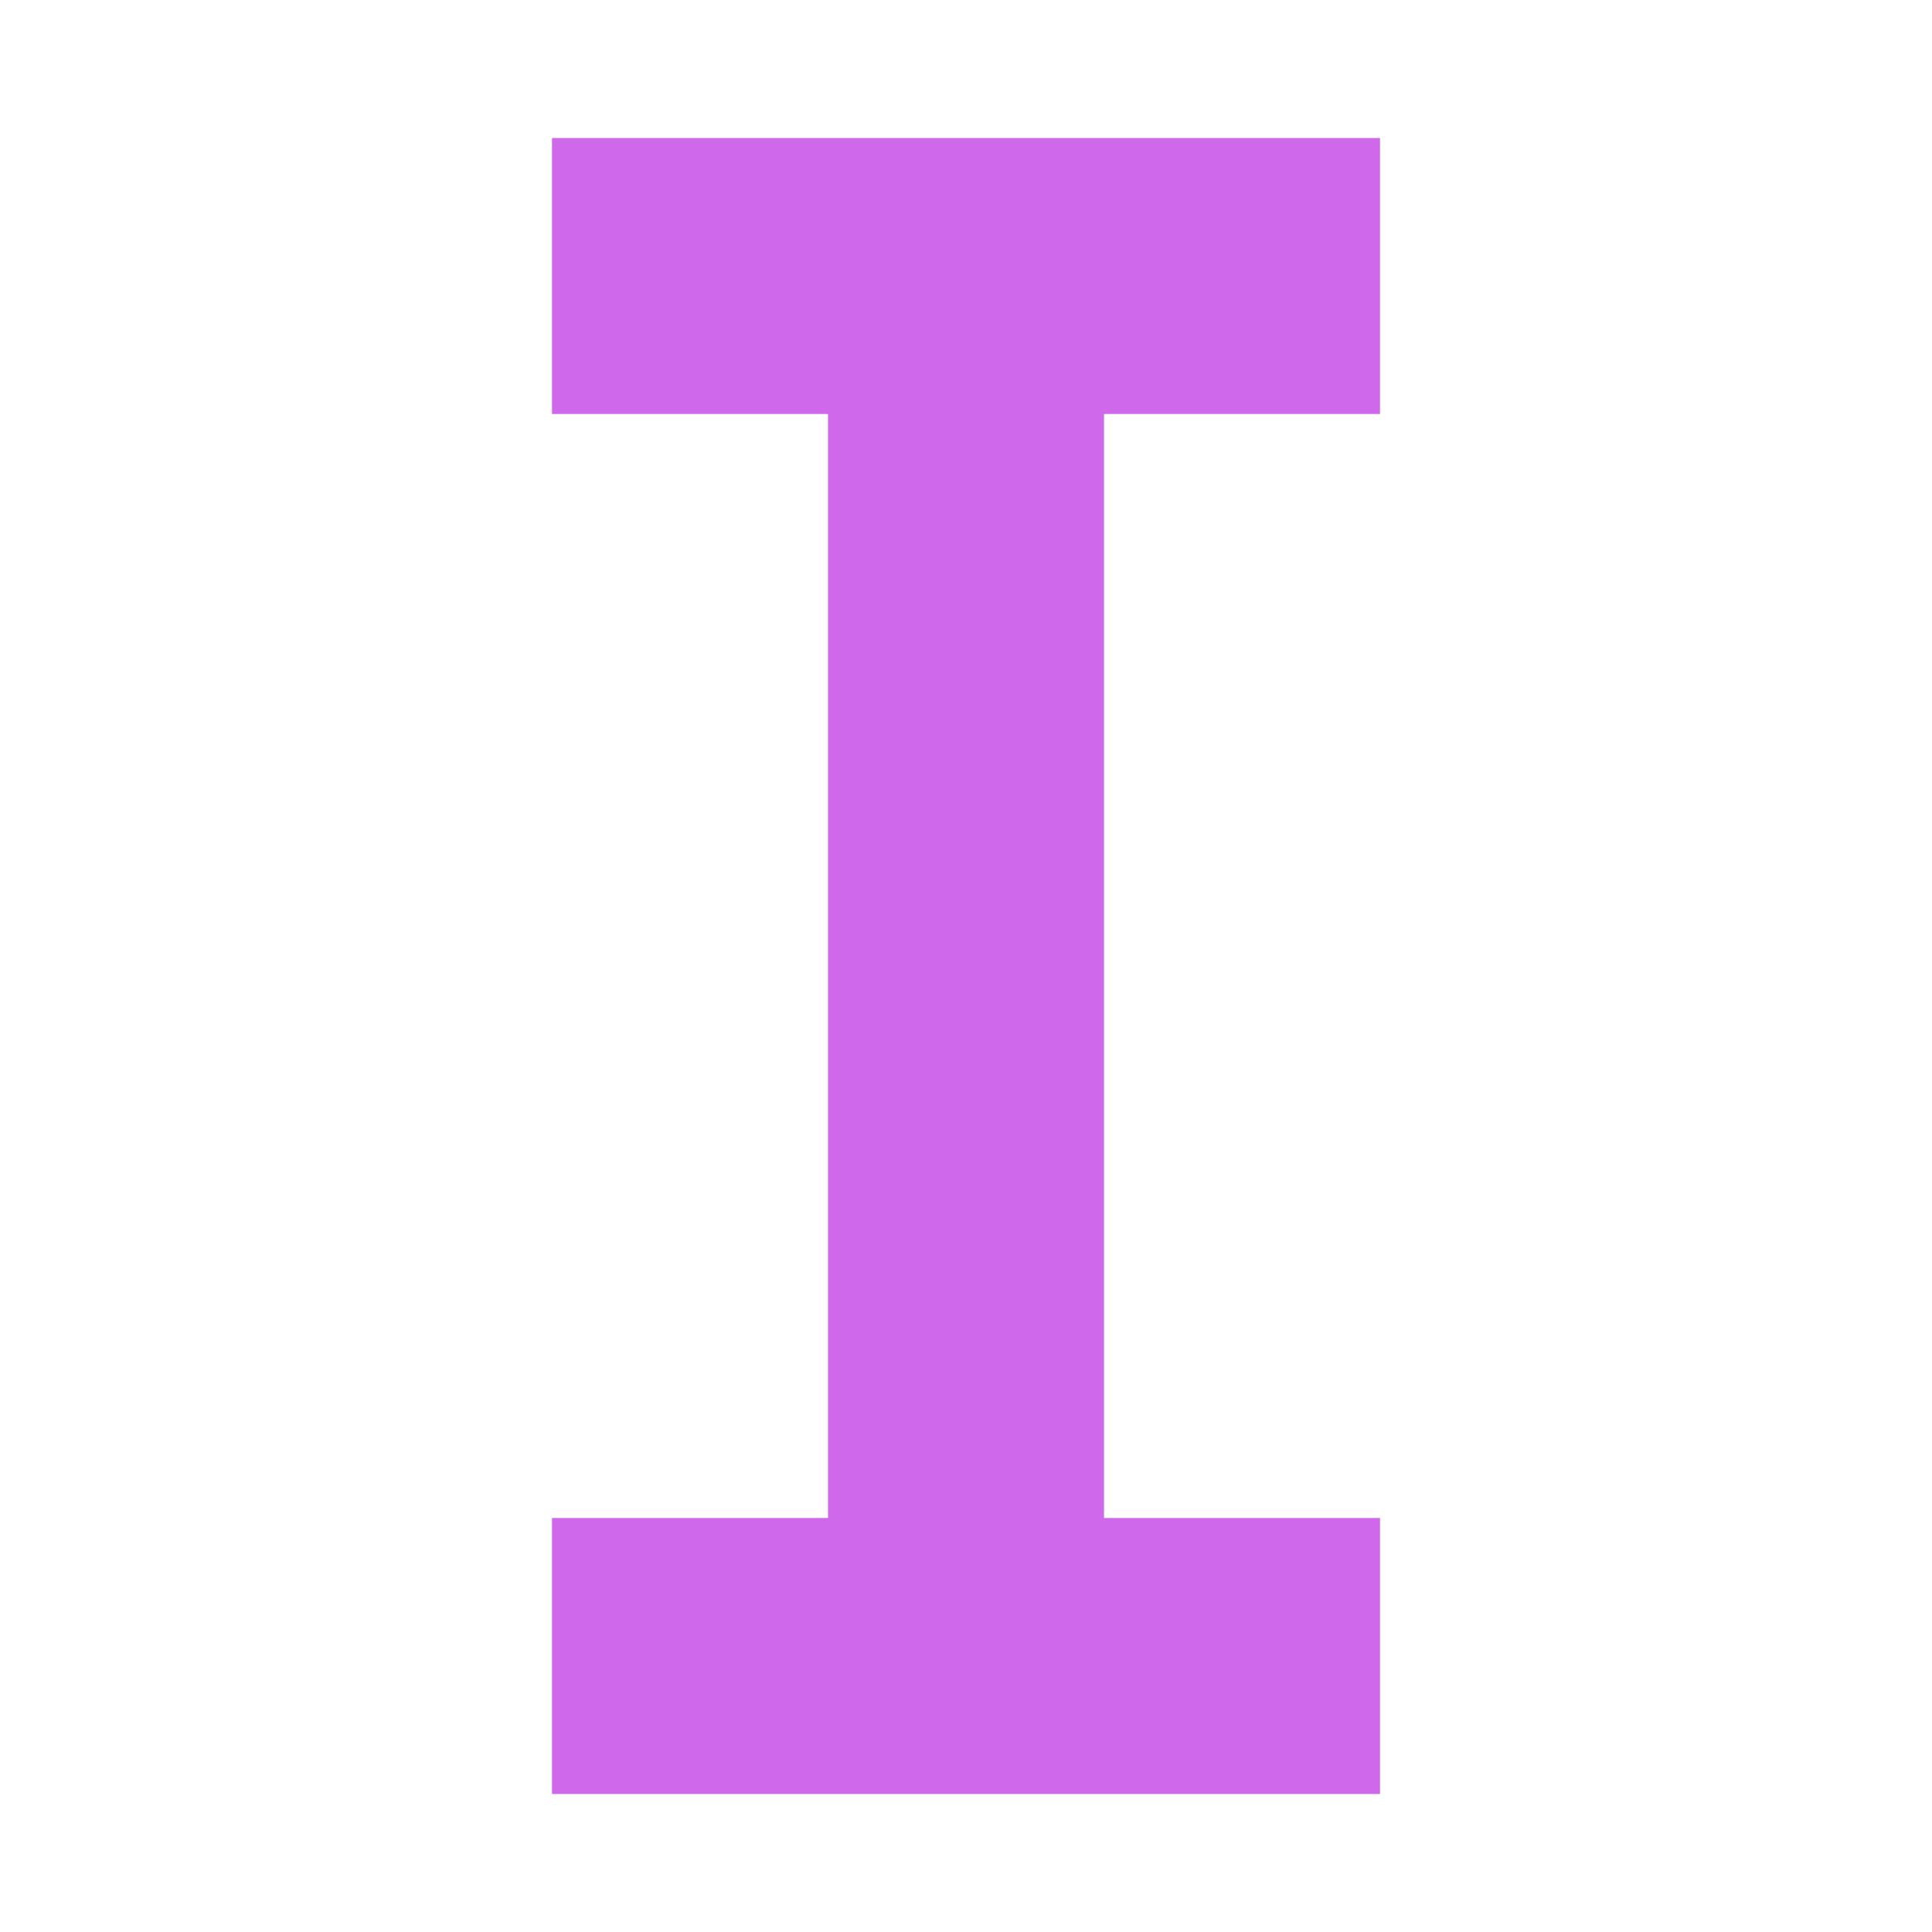 <svg width="14" height="14" version="1.1" viewBox="0 0 14 14" xmlns="http://www.w3.org/2000/svg">
<g transform="translate(0 -1038.4)" fill="#cf68ea">
<rect x="6" y="1040.4" width="2" height="10"/>
<rect x="4" y="1039.4" width="6" height="2"/>
<rect x="4" y="1049.4" width="6" height="2"/>
</g>
</svg>
